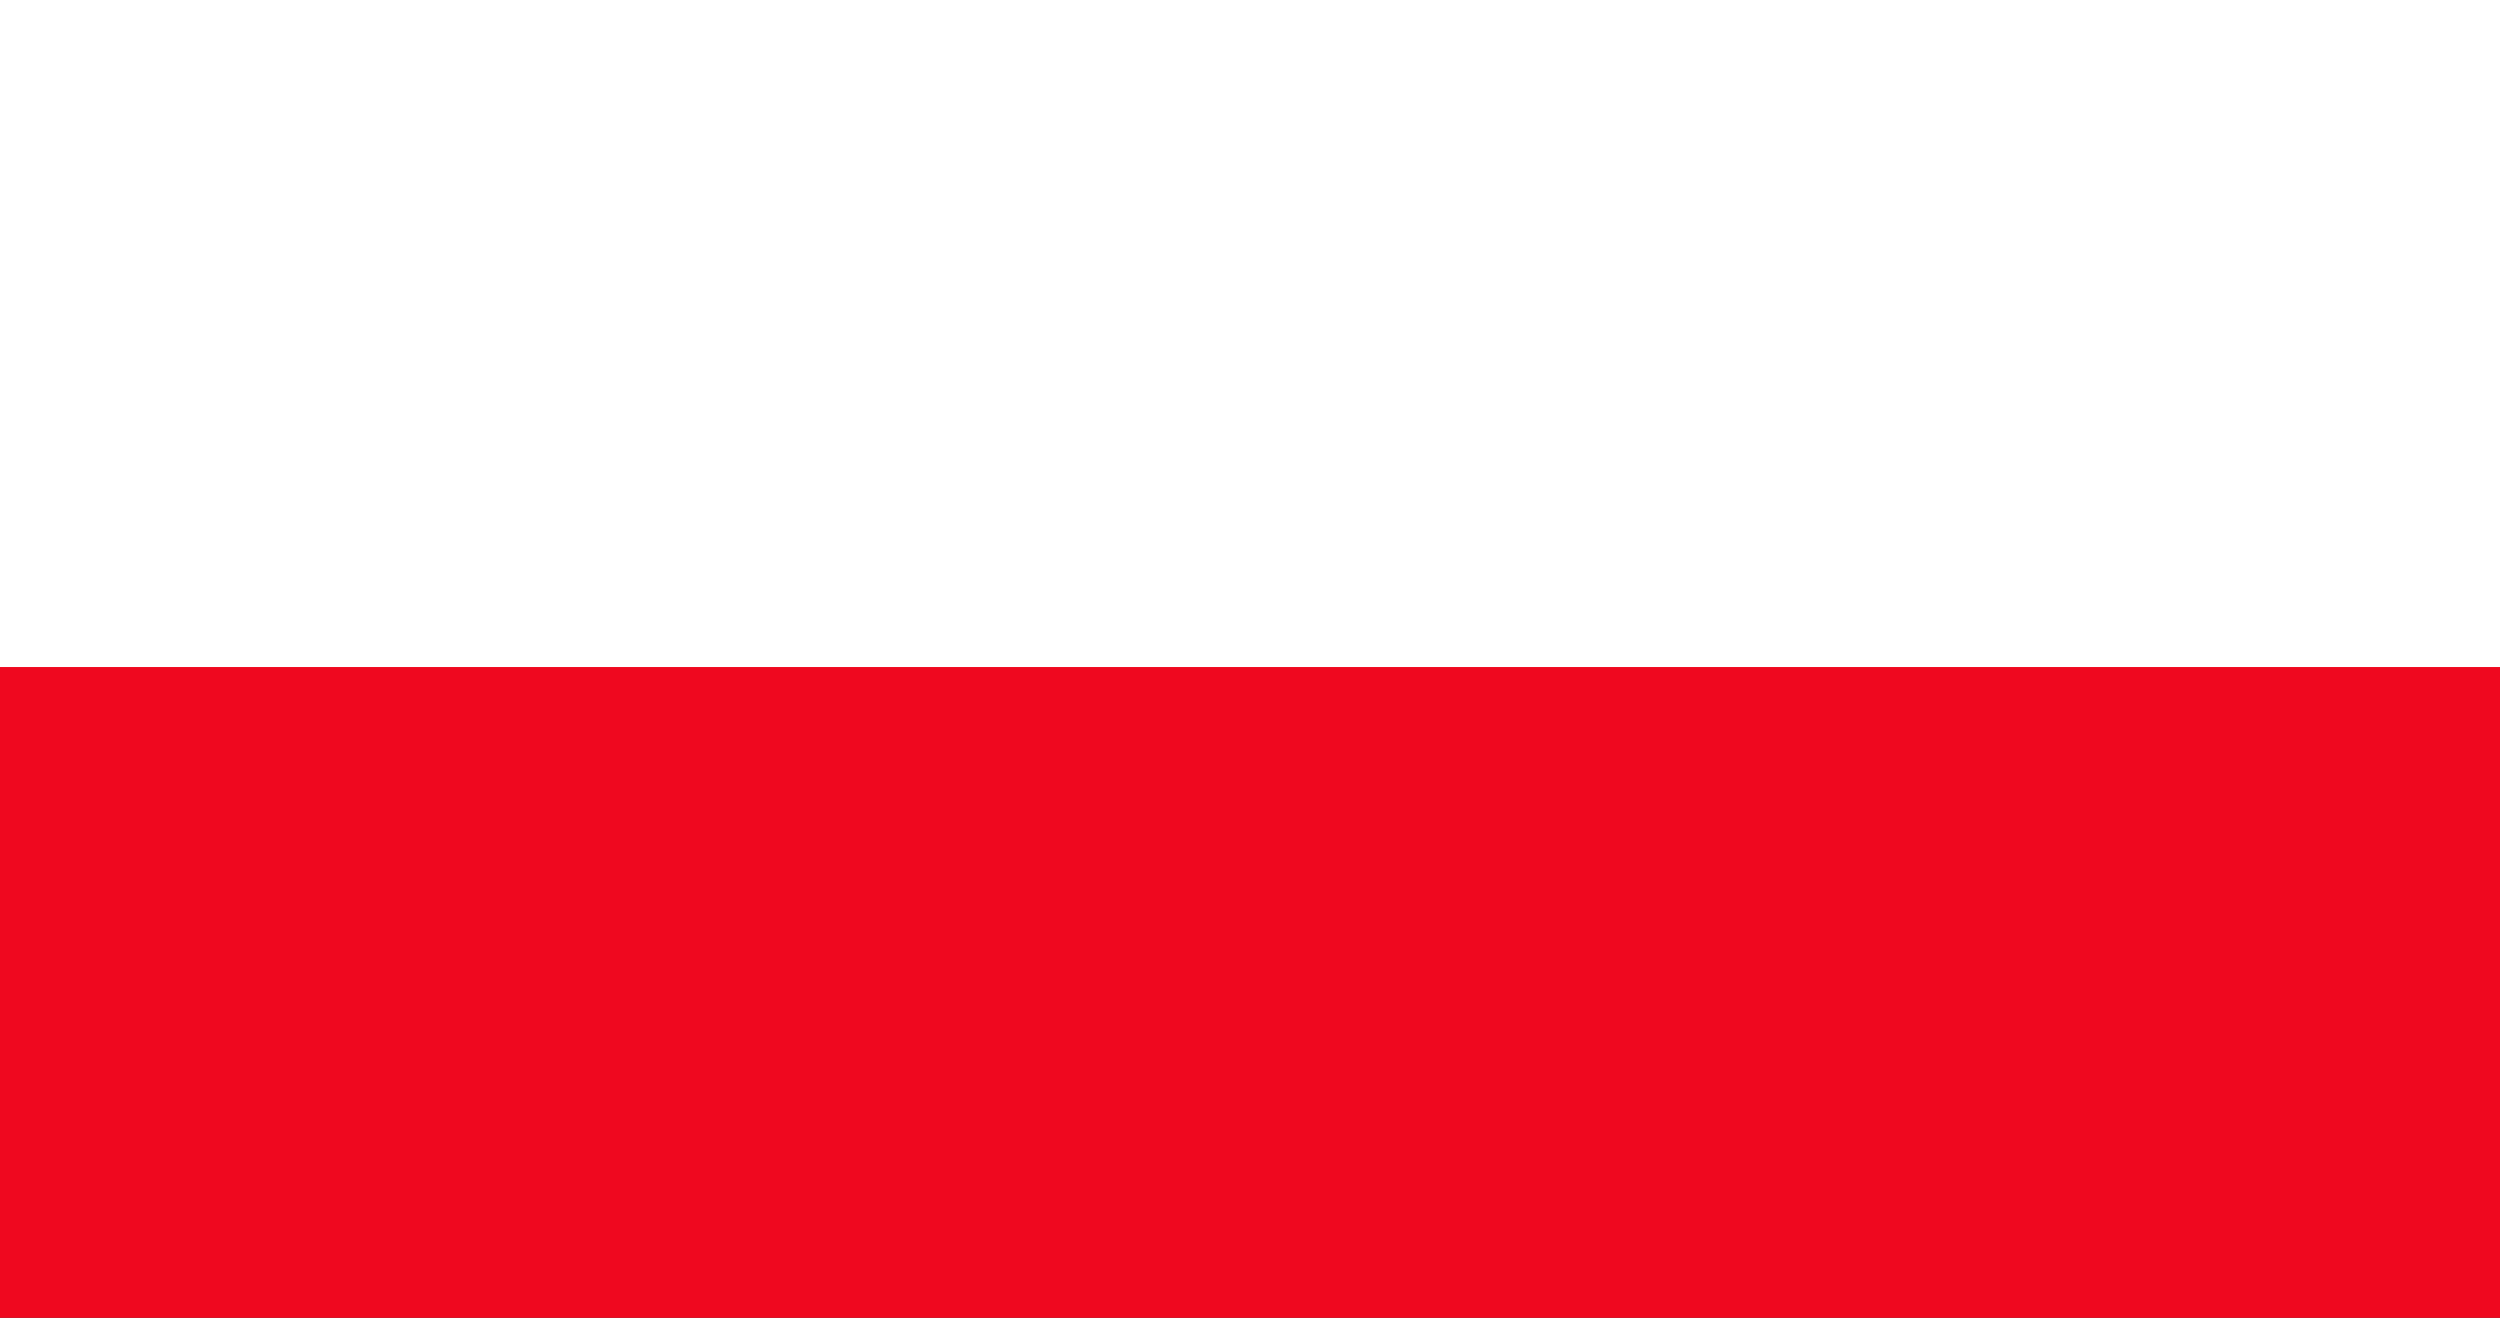 <?xml version="1.0" encoding="utf-8"?>
<!-- Generator: Adobe Illustrator 23.1.0, SVG Export Plug-In . SVG Version: 6.00 Build 0)  -->
<svg version="1.1" id="Warstwa_1" xmlns="http://www.w3.org/2000/svg" xmlns:xlink="http://www.w3.org/1999/xlink" x="0px" y="0px"
	 viewBox="0 0 46.1 24.3" style="enable-background:new 0 0 46.1 24.3;" xml:space="preserve">
<rect x="0" y="0" width="46.1" height="24.3" fill="#333333" stroke="none"/>
<style type="text/css">
	.st0{fill:#EF081F;}
	.st1{fill:#FFFFFF;}
</style>
<rect x="0" y="11.9" class="st0" width="46.1" height="12.4"/>
<rect x="0" class="st1" width="46.1" height="12.3"/>
</svg>
